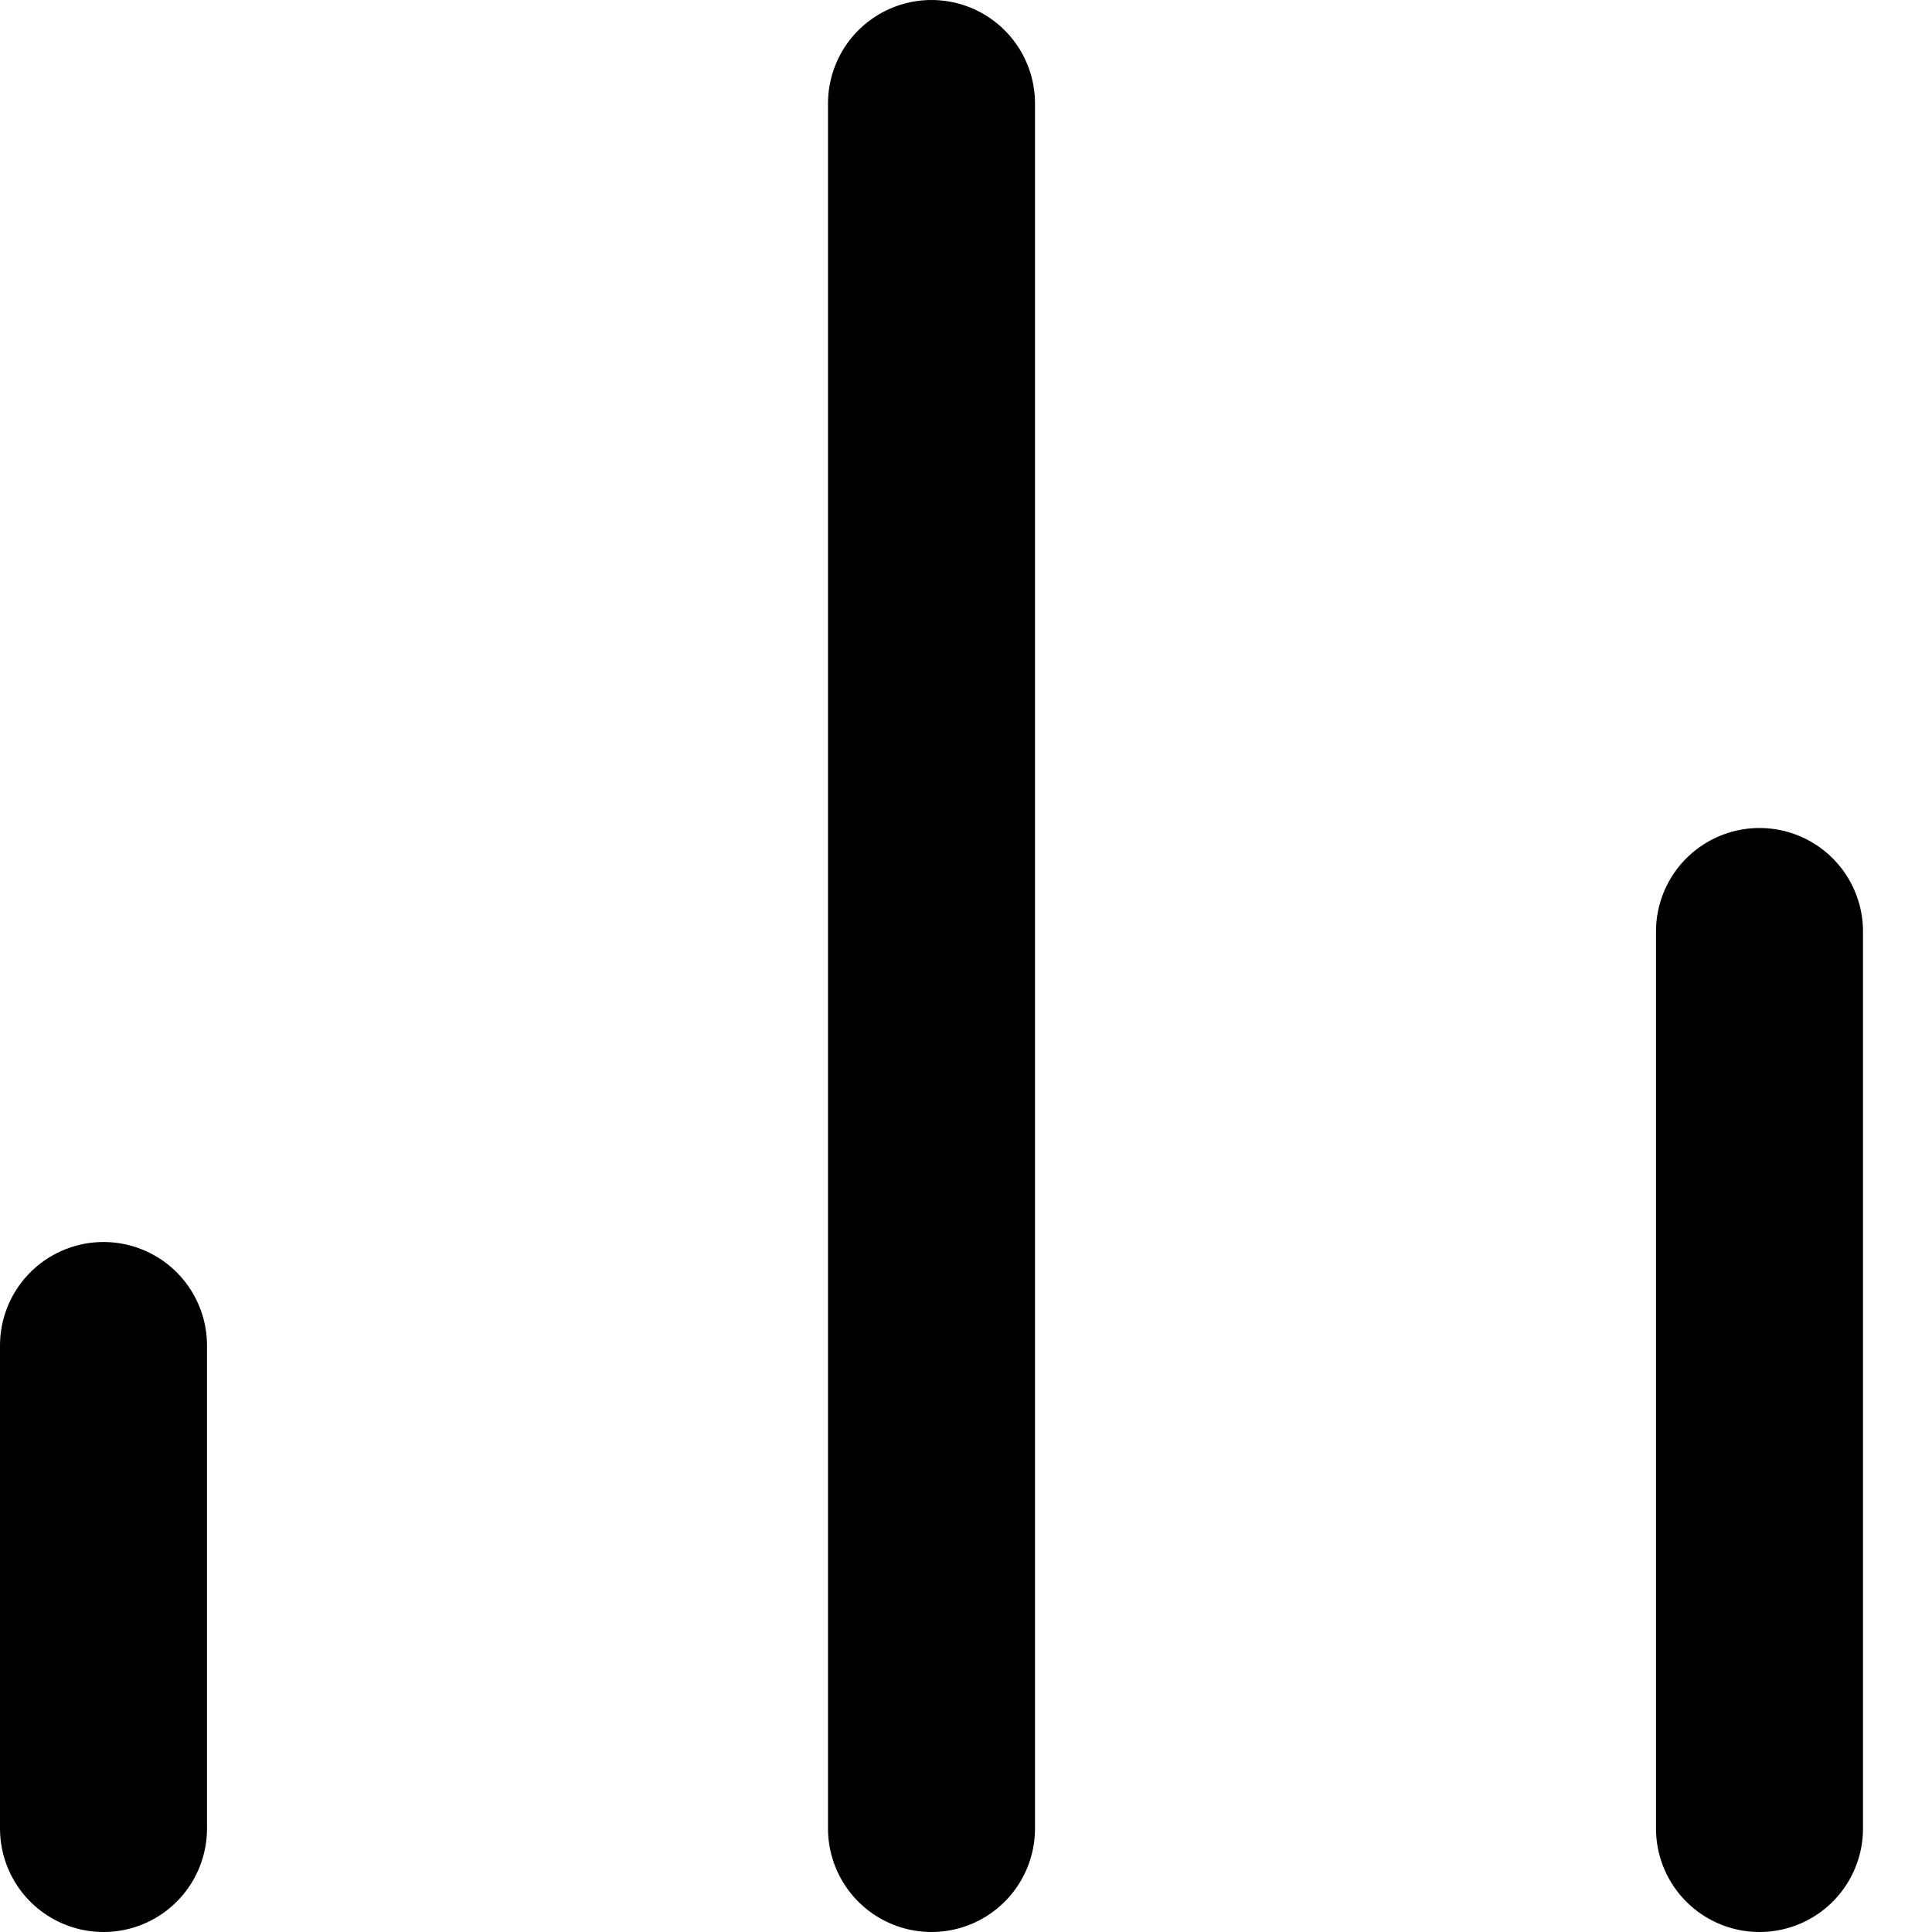 <svg width="14" height="14" viewBox="0 0 14 14" fill="none" xmlns="http://www.w3.org/2000/svg">
<line x1="0.75" y1="9.75" x2="0.75" y2="13.25" stroke="black" stroke-width="1.5" stroke-linecap="round"/>
<line x1="12.75" y1="6.75" x2="12.75" y2="13.25" stroke="black" stroke-width="1.5" stroke-linecap="round"/>
<line x1="6.75" y1="0.75" x2="6.75" y2="13.25" stroke="black" stroke-width="1.5" stroke-linecap="round"/>
</svg>
